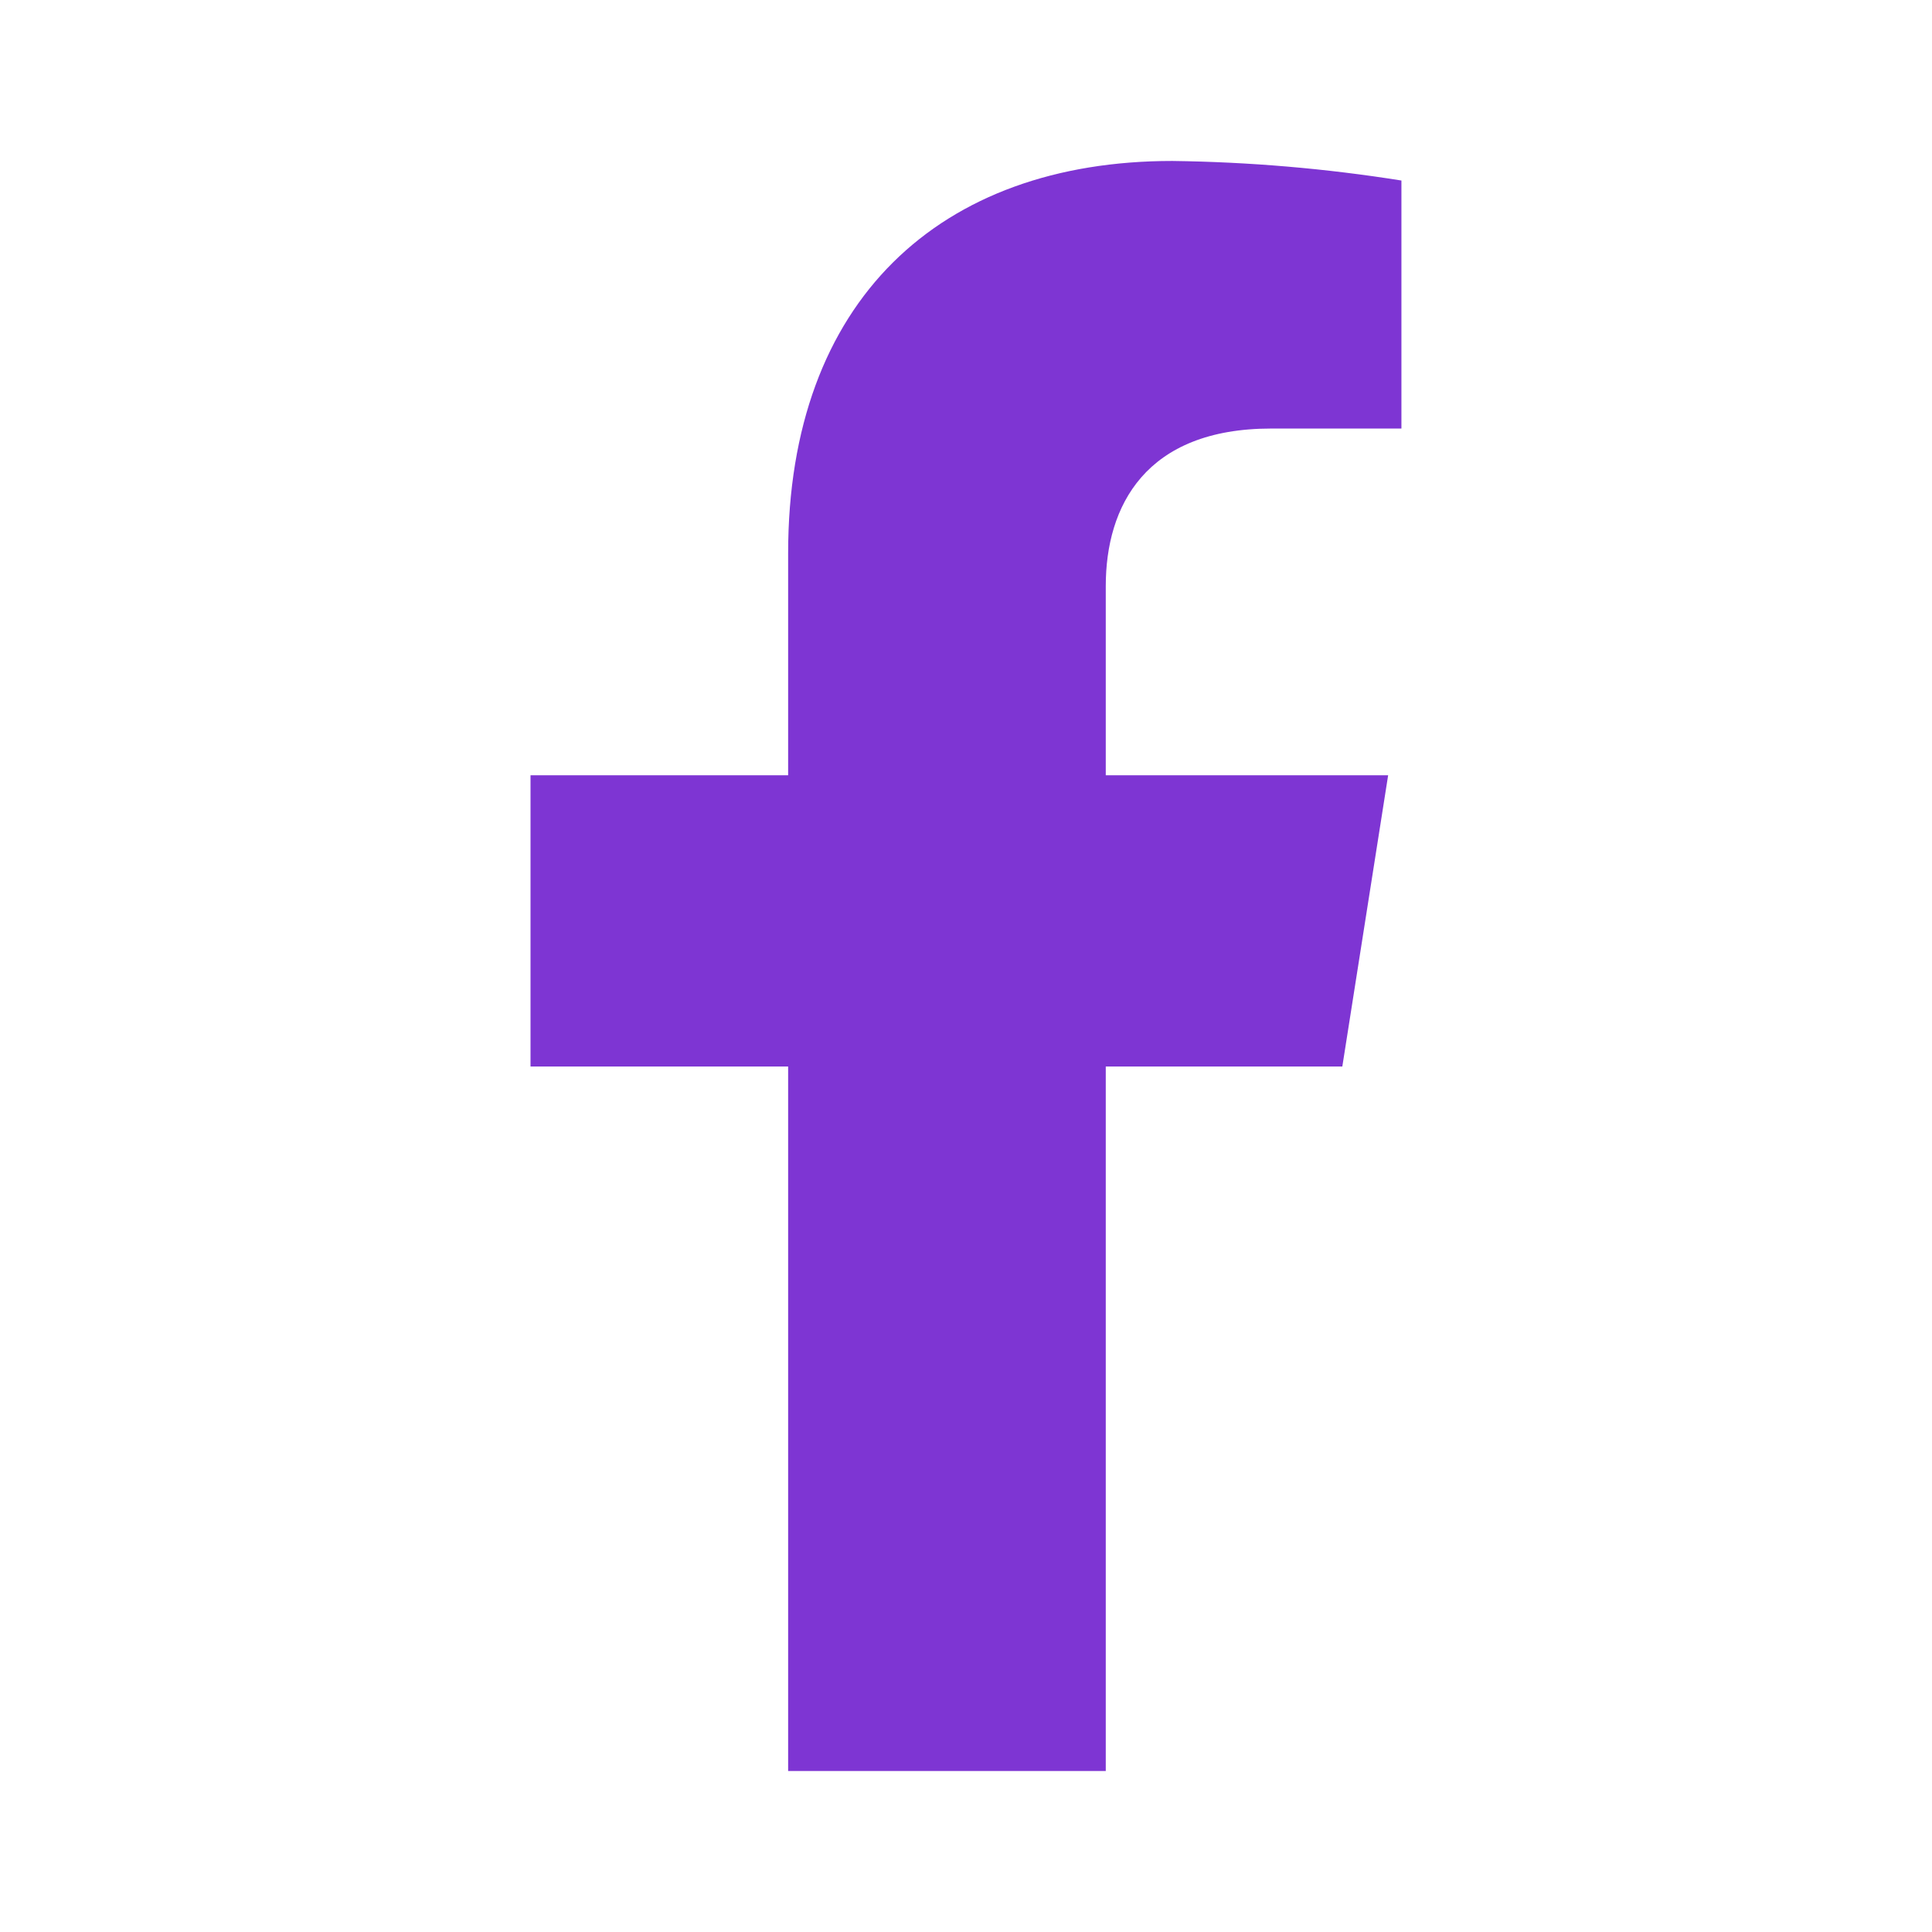 <svg xmlns="http://www.w3.org/2000/svg" width="32" height="32" viewBox="0 0 32 32" fill="none"><path d="M22.233 17.665L22.992 12.841H18.315V9.706C18.315 8.387 18.968 7.098 21.056 7.098H23.212V2.99C21.957 2.79 20.688 2.682 19.416 2.666C15.567 2.666 13.054 4.98 13.054 9.163V12.841H8.787V17.665H13.054V29.333H18.315V17.665H22.233Z" fill="#7E35D3"></path></svg>